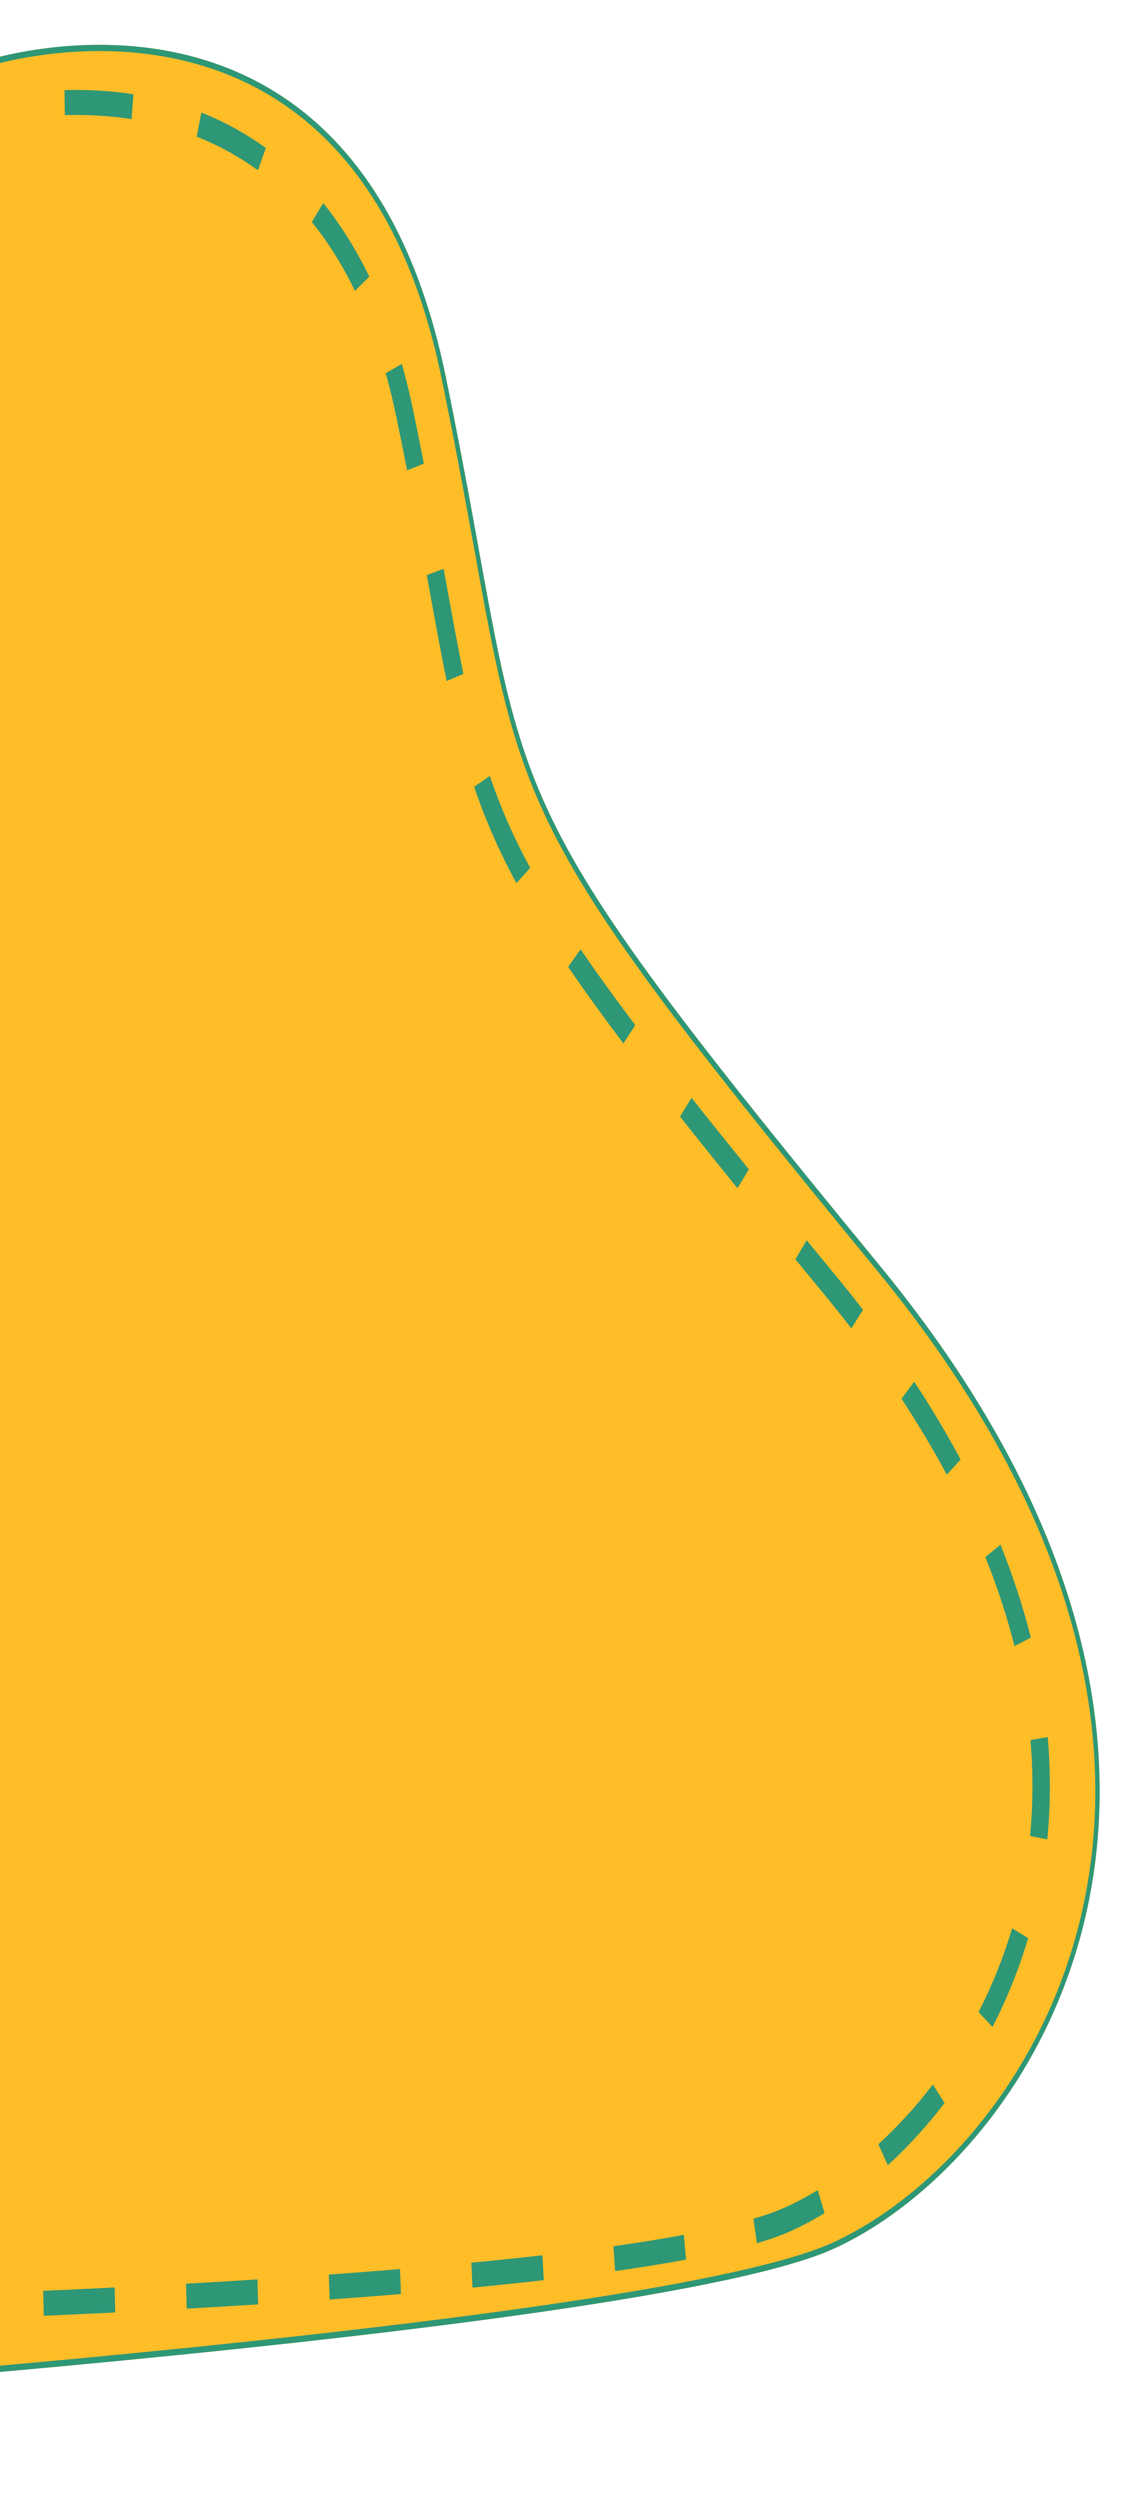 <svg width="91" height="200" viewBox="0 0 91 200" fill="none" xmlns="http://www.w3.org/2000/svg">
<g clip-path="url(#clip0_2006_7330)">
<path d="M35.652 30.023C28.364 -5.241 -1.495 4.955 -1.495 4.955L-44.281 193.201C-44.281 193.201 50.688 187.218 66.734 179.911C82.78 172.605 103.432 141.443 70.409 101.255C37.386 61.067 42.941 65.286 35.652 30.023Z" fill="#FFBD28"/>
<path d="M-1.495 4.955C-1.495 4.955 28.364 -5.241 35.652 30.023C42.941 65.286 37.386 61.067 70.409 101.255C103.432 141.443 82.78 172.605 66.734 179.911L66.344 180.082C49.21 187.311 -44.281 193.201 -44.281 193.201L-1.495 4.955ZM14.292 4.759C10.142 3.838 6.212 4.008 3.318 4.41C1.872 4.611 0.686 4.87 -0.137 5.078C-0.548 5.182 -0.869 5.273 -1.086 5.338C-1.139 5.354 -1.185 5.368 -1.225 5.381L-43.794 192.669C-43.639 192.659 -43.45 192.647 -43.227 192.633C-42.527 192.587 -41.499 192.519 -40.186 192.43C-37.558 192.252 -33.786 191.99 -29.209 191.653C-20.056 190.978 -7.685 190.002 5.186 188.797C18.059 187.593 31.43 186.16 42.584 184.573C53.755 182.983 62.659 181.242 66.629 179.435C74.581 175.813 83.644 166.288 86.64 152.762C89.622 139.301 86.636 121.659 70.183 101.636C53.689 81.563 46.77 72.515 43.085 64.057C41.235 59.811 40.203 55.725 39.179 50.514C38.15 45.279 37.143 38.992 35.318 30.165C31.725 12.78 22.586 6.6 14.292 4.759Z" fill="#2E9775"/>
<path d="M-38.635 182.798L-37.297 183.36L-37.526 184.481C-37.246 184.477 -36.935 184.473 -36.596 184.468L-36.584 186.097L-36.582 186.466C-38.389 186.494 -39.391 186.506 -39.392 186.506L-38.636 182.798L-38.635 182.798ZM-25.106 186.242C-27.205 186.292 -29.127 186.333 -30.833 186.367L-30.852 184.367C-29.146 184.333 -27.227 184.293 -25.129 184.243L-25.106 186.242ZM-13.669 185.928C-15.65 185.99 -17.562 186.046 -19.387 186.096L-19.413 184.097C-17.59 184.047 -15.679 183.991 -13.7 183.93L-13.669 185.928ZM-2.253 183.524L-2.215 185.523C-4.159 185.6 -6.073 185.671 -7.944 185.737L-7.978 183.739C-6.108 183.673 -4.196 183.602 -2.253 183.524ZM9.223 185.011C7.305 185.107 5.394 185.198 3.501 185.282L3.497 185.097L3.458 183.284C5.35 183.199 7.259 183.109 9.175 183.013L9.223 185.011ZM20.665 184.365C18.768 184.486 16.857 184.601 14.944 184.708L14.889 182.71C16.801 182.602 18.709 182.489 20.604 182.369L20.665 184.365ZM32.093 183.538C30.224 183.693 28.317 183.84 26.385 183.979L26.315 181.982C28.244 181.843 30.148 181.697 32.014 181.542L32.093 183.538ZM43.523 182.428C41.69 182.638 39.782 182.838 37.815 183.027L37.722 181.033C39.684 180.844 41.586 180.646 43.412 180.436L43.523 182.428ZM54.91 180.784C53.177 181.108 51.275 181.415 49.232 181.704L49.095 179.714C51.127 179.427 53.015 179.123 54.73 178.802L54.91 180.784ZM65.992 177.067C65.091 177.614 64.194 178.091 63.311 178.493C62.56 178.834 61.644 179.161 60.58 179.474L60.3 177.516C61.335 177.211 62.2 176.9 62.889 176.586C63.73 176.204 64.586 175.75 65.449 175.226L65.992 177.067ZM-35.609 167.967L-34.271 168.529L-35.784 175.944L-37.122 175.382L-35.609 167.967ZM75.6 168.253C74.173 170.121 72.638 171.788 71.054 173.239L70.304 171.554C71.825 170.16 73.296 168.562 74.66 166.776L75.6 168.253ZM82.286 155.061C81.534 157.598 80.567 159.973 79.438 162.17L78.317 160.984C79.387 158.901 80.299 156.661 81.005 154.279L82.286 155.061ZM-32.583 153.136L-31.245 153.698L-32.758 161.113L-34.096 160.551L-32.583 153.136ZM83.855 138.975C84.101 141.824 84.075 144.558 83.821 147.167L82.441 146.891C82.678 144.455 82.703 141.896 82.472 139.221L83.855 138.975ZM-29.557 138.305L-28.219 138.867L-29.732 146.282L-31.07 145.72L-29.557 138.305ZM80.074 123.585C81.094 126.126 81.897 128.607 82.505 131.022L81.195 131.702C80.616 129.405 79.848 127.03 78.866 124.583L80.074 123.585ZM-26.531 123.474L-25.193 124.035L-26.706 131.451L-28.044 130.889L-26.531 123.474ZM73.168 110.542C74.553 112.649 75.787 114.726 76.881 116.769L76.329 117.379L76.329 117.378L75.776 117.988C74.713 116.002 73.509 113.976 72.154 111.914L73.168 110.542ZM-23.505 108.642L-22.167 109.204L-23.68 116.62L-25.018 116.057L-23.505 108.642ZM66.898 102.071C67.651 102.985 68.375 103.894 69.071 104.799L68.135 106.281C67.451 105.392 66.739 104.498 65.998 103.598C65.196 102.623 64.417 101.676 63.66 100.754L64.563 99.229C65.319 100.151 66.097 101.098 66.898 102.071ZM-19.141 94.373L-20.654 101.788L-21.992 101.226L-20.479 93.811L-19.141 94.373ZM55.348 87.833C56.753 89.61 58.278 91.511 59.934 93.554L59.025 95.071C57.366 93.023 55.837 91.118 54.426 89.334L55.348 87.833ZM-16.115 79.542L-17.628 86.957L-18.966 86.395L-17.453 78.98L-16.115 79.542ZM46.466 75.955C47.727 77.803 49.173 79.803 50.842 82.016L50.842 82.017L49.896 83.486C48.215 81.257 46.751 79.234 45.47 77.355L46.466 75.956L46.466 75.955ZM-13.089 64.71L-14.602 72.126L-15.94 71.564L-14.427 64.148L-13.089 64.71ZM39.203 62.077C40.028 64.519 41.049 66.881 42.433 69.433L41.333 70.662C39.894 68.009 38.819 65.528 37.949 62.949L39.203 62.077ZM-10.063 49.879L-11.576 57.295L-12.914 56.733L-11.401 49.317L-10.063 49.879ZM35.506 45.507C36.085 48.69 36.578 51.437 37.088 53.92L37.088 53.92L35.751 54.486C35.233 51.965 34.734 49.179 34.158 46.012L35.506 45.507ZM-8.374 34.486L-7.037 35.048L-8.55 42.464L-9.887 41.902L-9.888 41.901L-8.375 34.486L-8.374 34.486ZM32.163 29.112C32.498 30.303 32.803 31.556 33.076 32.874C33.381 34.348 33.663 35.751 33.925 37.09L32.584 37.632C32.323 36.302 32.043 34.908 31.74 33.444C31.48 32.184 31.188 30.991 30.87 29.861L32.163 29.112ZM-5.348 19.655L-4.011 20.217L-5.524 27.633L-6.861 27.071L-6.862 27.07L-5.349 19.655L-5.348 19.655ZM25.867 16.247C27.208 17.907 28.451 19.855 29.556 22.137L28.413 23.278C27.376 21.138 26.211 19.314 24.957 17.761L25.867 16.247ZM16.115 9.007C17.859 9.696 19.599 10.621 21.275 11.846L20.998 12.627L20.643 13.627C19.061 12.472 17.411 11.592 15.745 10.934L16.115 9.007ZM-0.163 9.824C-0.92 9.975 -1.536 10.128 -1.977 10.248L-2.498 12.801L-3.835 12.24L-3.836 12.239L-3.079 8.532C-3.067 8.527 -2.049 8.181 -0.355 7.843L-0.163 9.824ZM5.159 7.213C6.86 7.162 8.732 7.24 10.682 7.544L10.611 8.485L10.532 9.532C8.65 9.238 6.839 9.163 5.188 9.213L5.159 7.213Z" fill="#2E9775"/>
</g>
<defs>
<clipPath id="clip0_2006_7330">
<rect width="90.604" height="200" fill="white"/>
</clipPath>
</defs>
</svg>
